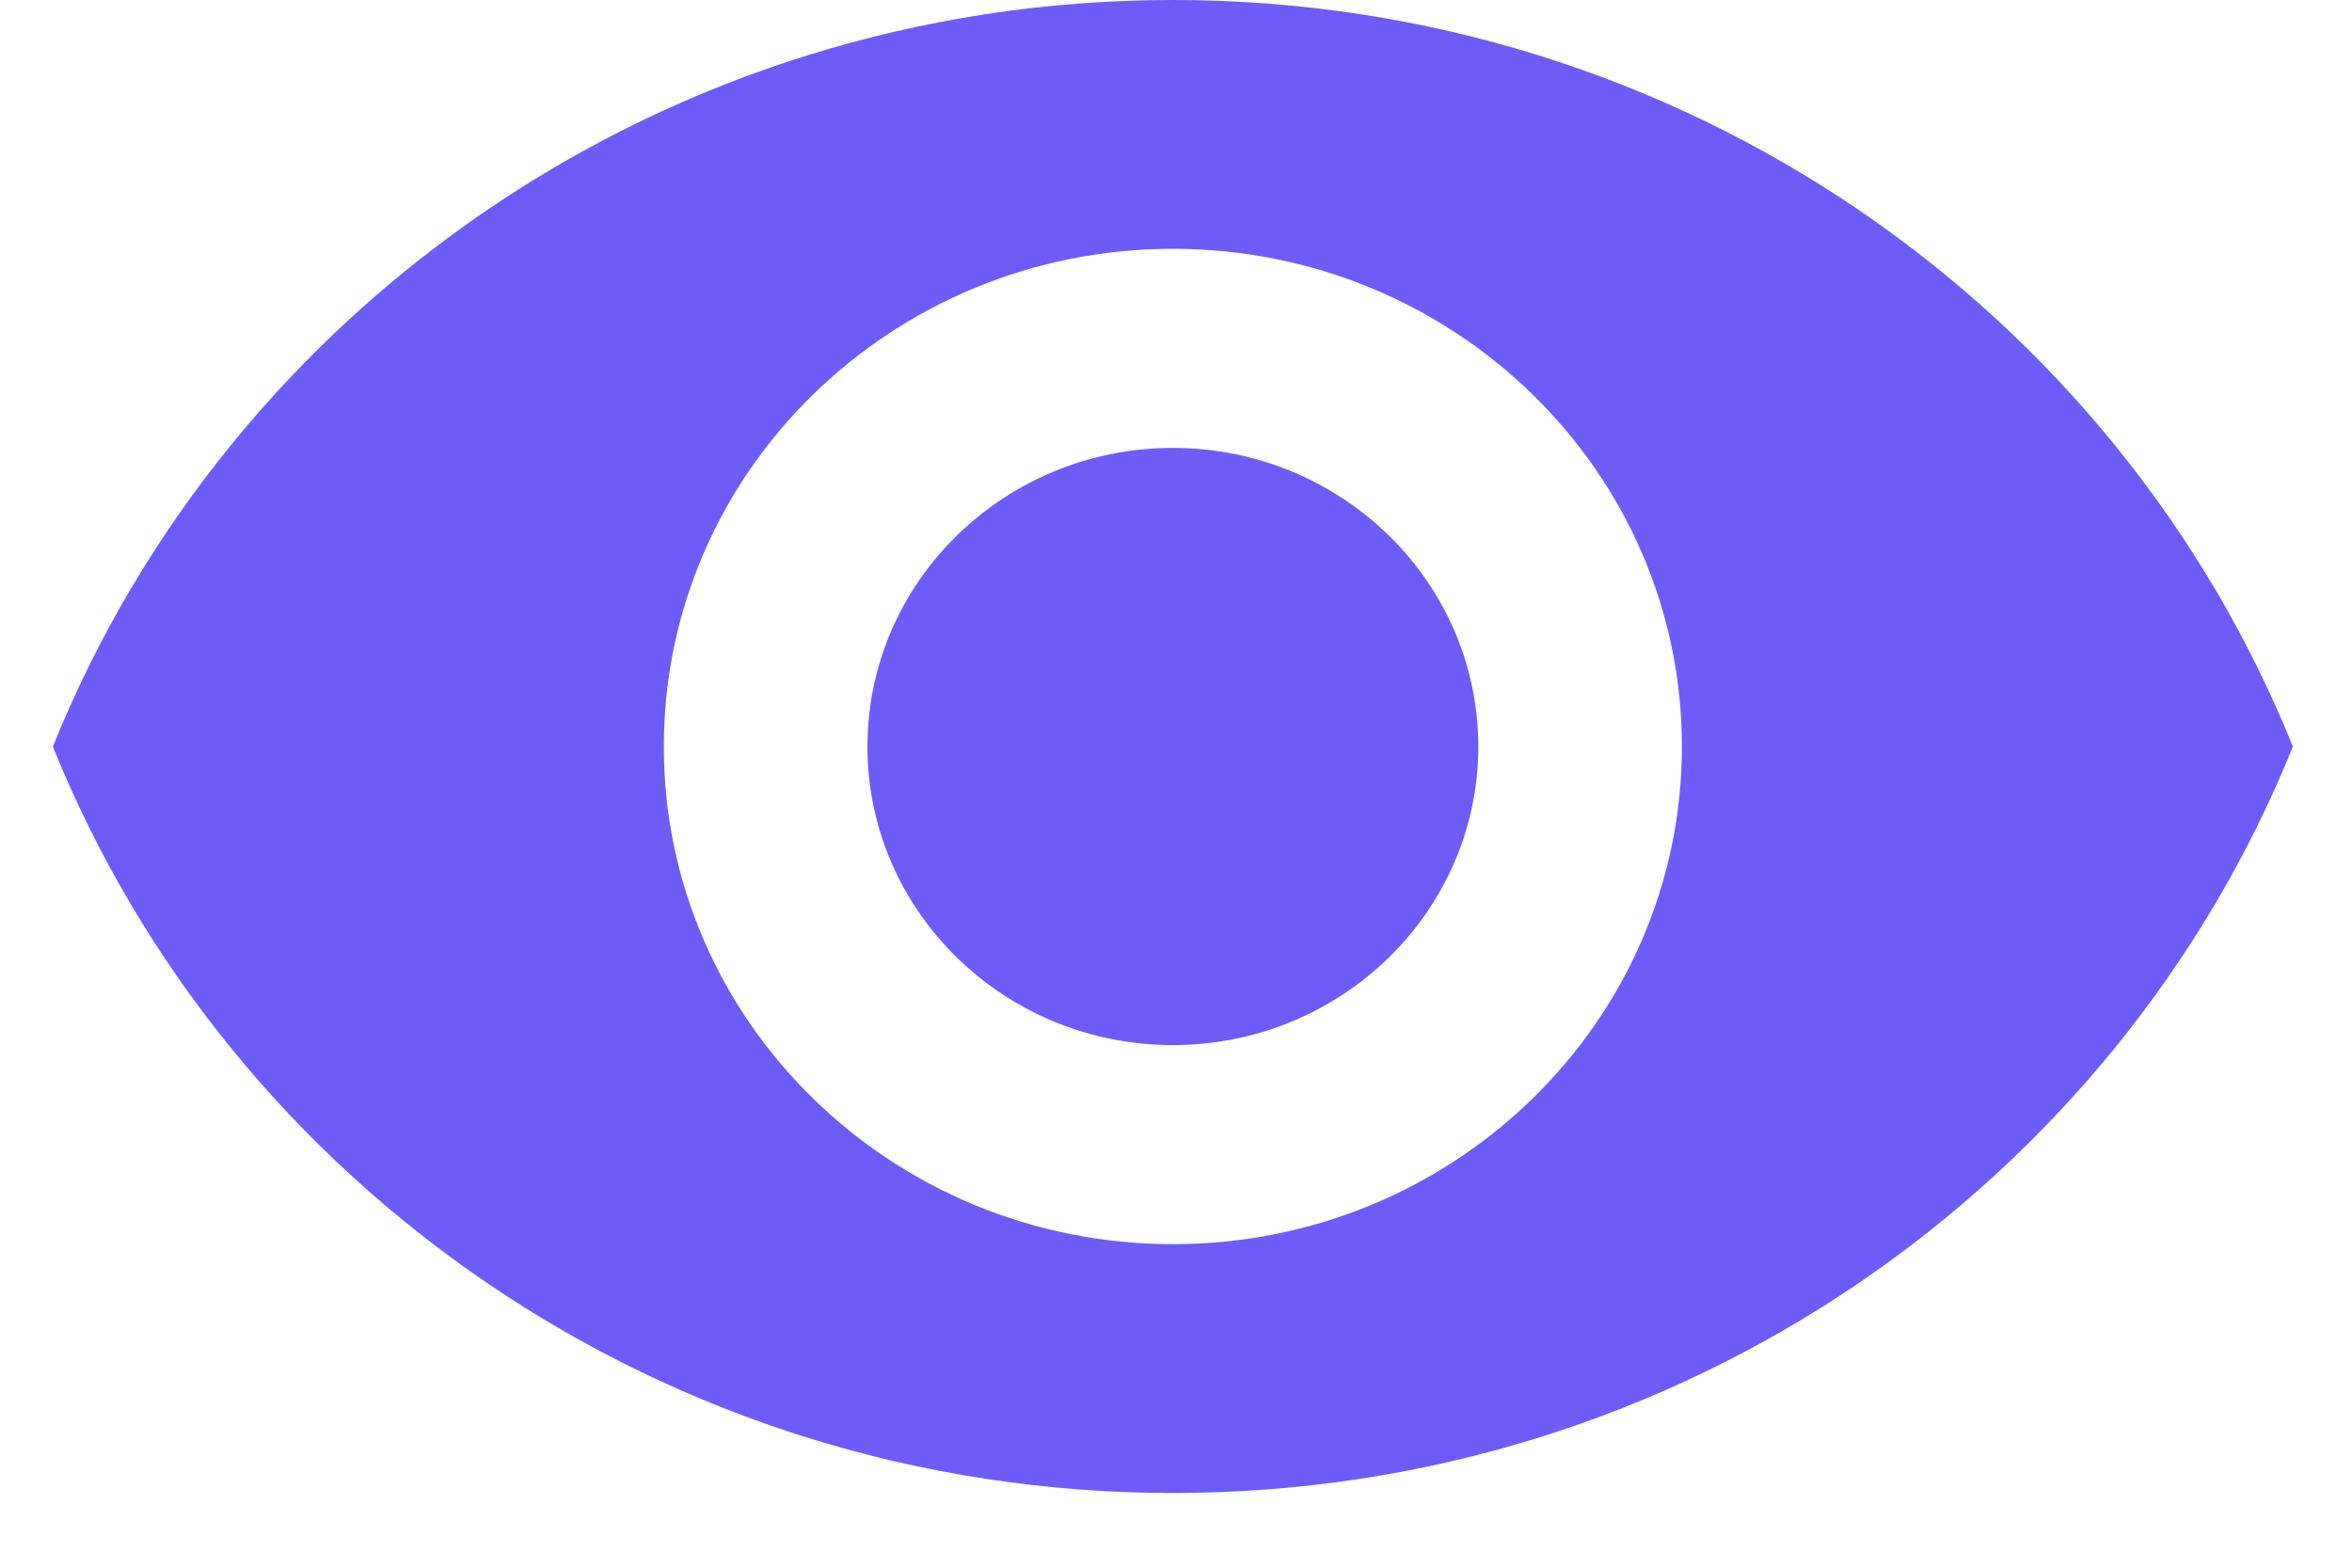 <?xml version="1.0" encoding="UTF-8"?>
<svg width="21px" height="14px" viewBox="0 0 21 14" version="1.1" xmlns="http://www.w3.org/2000/svg" xmlns:xlink="http://www.w3.org/1999/xlink">
    <!-- Generator: sketchtool 60 (101010) - https://sketch.com -->
    <title>9F492B2F-61F4-40E0-BE36-76996963ABAD@1x</title>
    <desc>Created with sketchtool.</desc>
    <g id="StyleGuide" stroke="none" stroke-width="1" fill="none" fill-rule="evenodd">
        <g id="Illustra-+-icon" transform="translate(-1027, -6986)">
            <g id="Icon/Eye/Default" transform="translate(1025.472, 6981)">
                <g id="Icon/Eye-off/Default">
                    <g>
                        <g id="Icon/Calendar/Active">
                            <rect id="Rectangle" x="0" y="0" width="24" height="24"></rect>
                            <g id="Icon/Eye" transform="translate(2, 5)" fill="#6F5BF8" fill-rule="nonzero">
                                <path d="M10,-2.04281037e-14 C14.55,-2.04281037e-14 18.427,2.764 20,6.667 C18.427,10.569 14.55,13.333 10,13.333 C5.455,13.333 1.573,10.569 -1.0658141e-13,6.667 C1.573,2.764 5.455,-2.04281037e-14 10,-2.04281037e-14 Z M10,2.222 C7.491,2.222 5.455,4.213 5.455,6.667 C5.455,9.12 7.491,11.111 10,11.111 C12.509,11.111 14.545,9.12 14.545,6.667 C14.545,4.213 12.509,2.222 10,2.222 Z M10,4 C11.505,4 12.727,5.196 12.727,6.667 C12.727,8.138 11.505,9.333 10,9.333 C8.495,9.333 7.273,8.138 7.273,6.667 C7.273,5.196 8.495,4 10,4 Z" id="Combined-Shape"></path>
                            </g>
                        </g>
                    </g>
                </g>
            </g>
        </g>
    </g>
</svg>